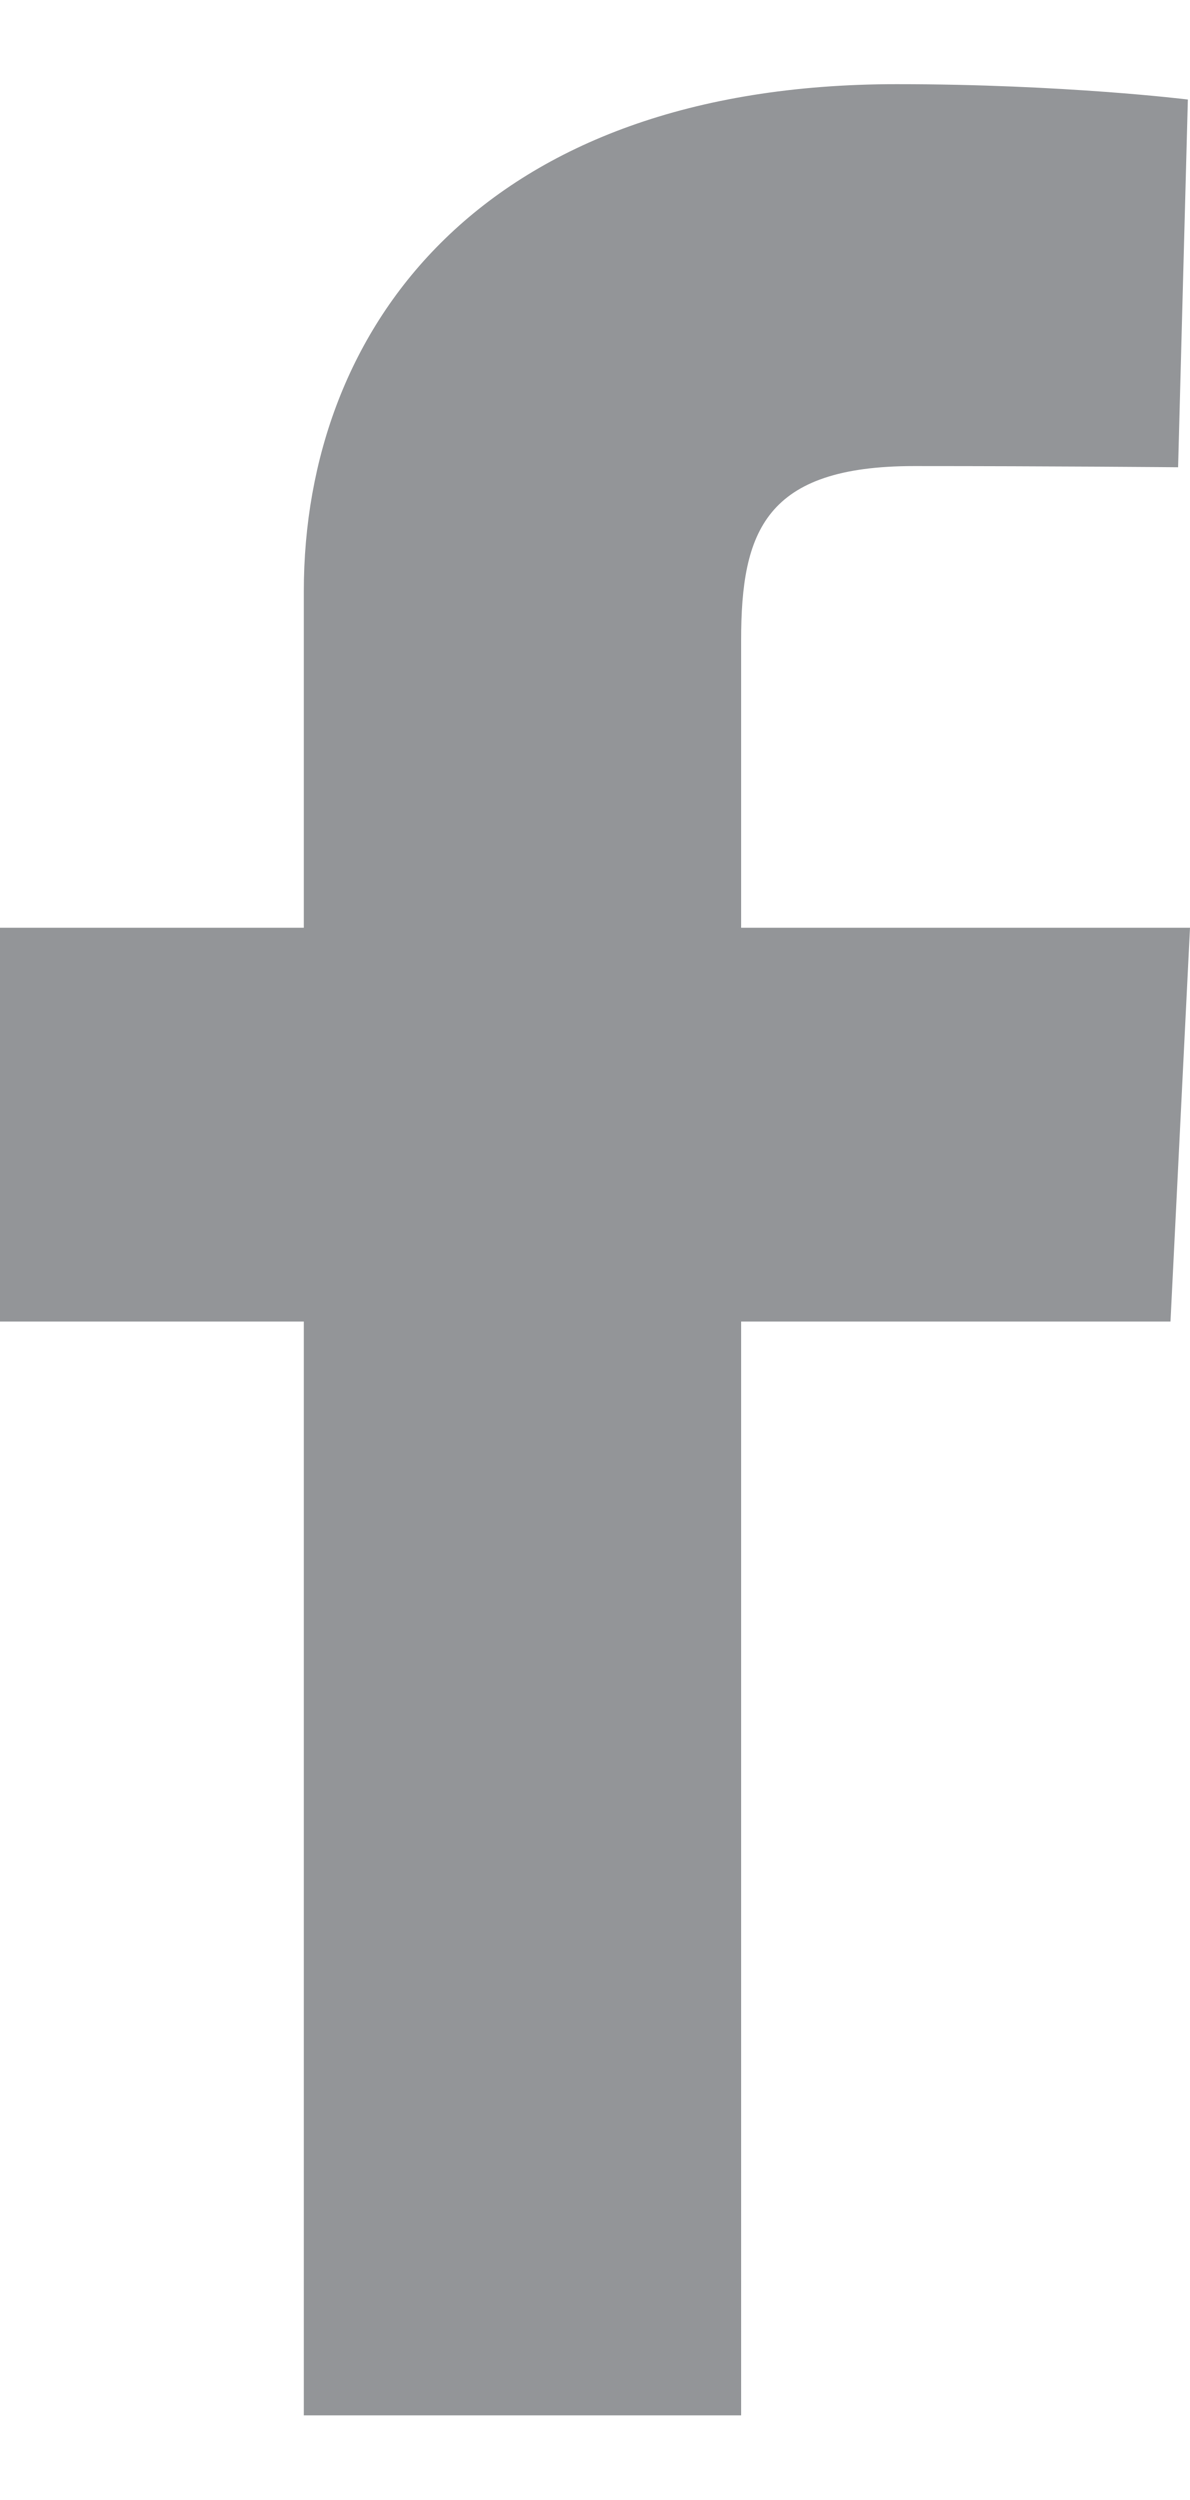 <svg width="10" height="21" viewBox="0 0 10 21" fill="none" xmlns="http://www.w3.org/2000/svg">
<path d="M2.553 20.289V11.101H0V7.793H2.553V4.967C2.553 2.746 4.061 0.707 7.535 0.707C8.942 0.707 9.982 0.836 9.982 0.836L9.9 3.925C9.9 3.925 8.839 3.915 7.682 3.915C6.429 3.915 6.228 4.465 6.228 5.377V7.793H10L9.836 11.101H6.228V20.289H2.553Z" fill="#939598"/>
</svg>
